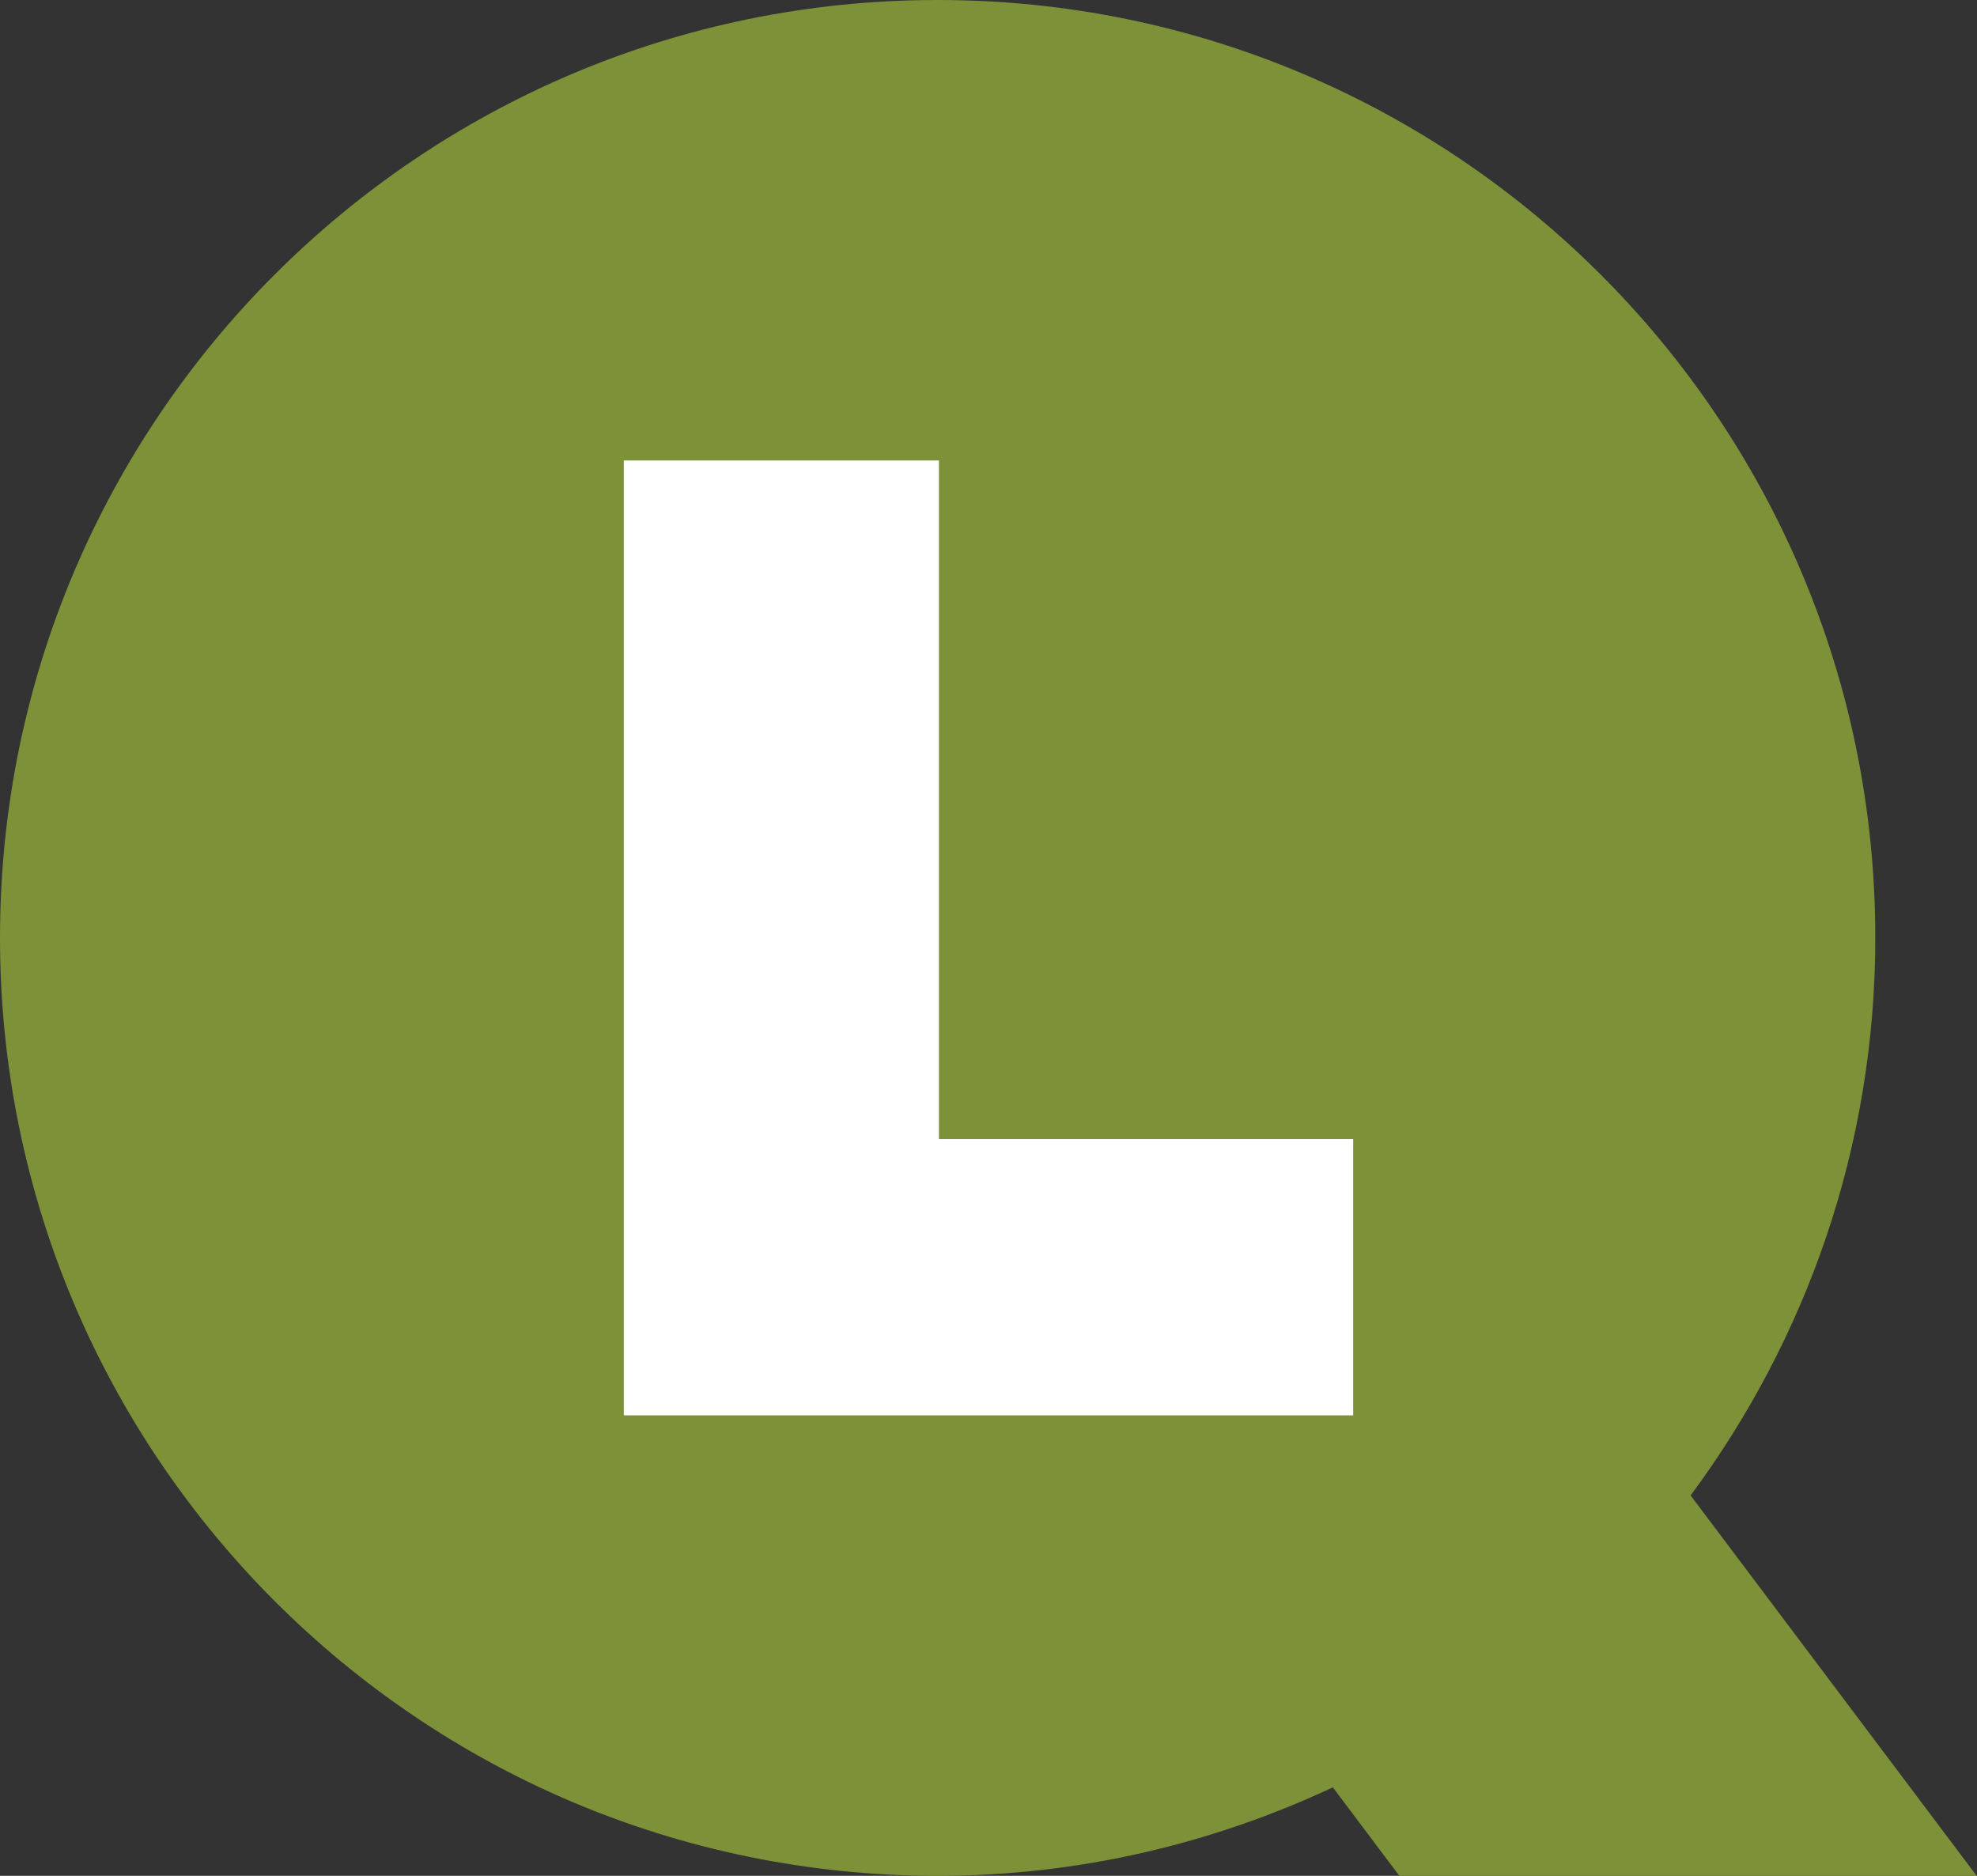 <?xml version="1.0" encoding="utf-8"?>
<!-- Generator: Adobe Illustrator 23.0.3, SVG Export Plug-In . SVG Version: 6.00 Build 0)  -->
<svg version="1.1" id="Layer_1" xmlns="http://www.w3.org/2000/svg" xmlns:xlink="http://www.w3.org/1999/xlink" x="0px" y="0px"
	 viewBox="0 0 61.23 58.09" style="enable-background:new 0 0 61.23 58.09;" xml:space="preserve">
<rect x="0" y="0" width="61.23" height="58.09" fill="#333333" stroke="none"/>
<style type="text/css">
	.st0{fill:#7D9138;}
	.st1{fill:#FFFFFF;}
</style>
<path class="st0" d="M52.36,46.31c3.58-4.83,5.72-10.79,5.72-17.26C58.09,13,45.08,0,29.04,0C13,0,0,13,0,29.04
	c0,16.04,13,29.05,29.04,29.05c4.38,0,8.52-1,12.24-2.74l2.06,2.74h17.88L52.36,46.31z"/>
<polygon class="st1" points="19.32,43.83 41.91,43.83 41.91,35.27 29.08,35.27 29.08,14.26 19.32,14.26 "/>
</svg>
